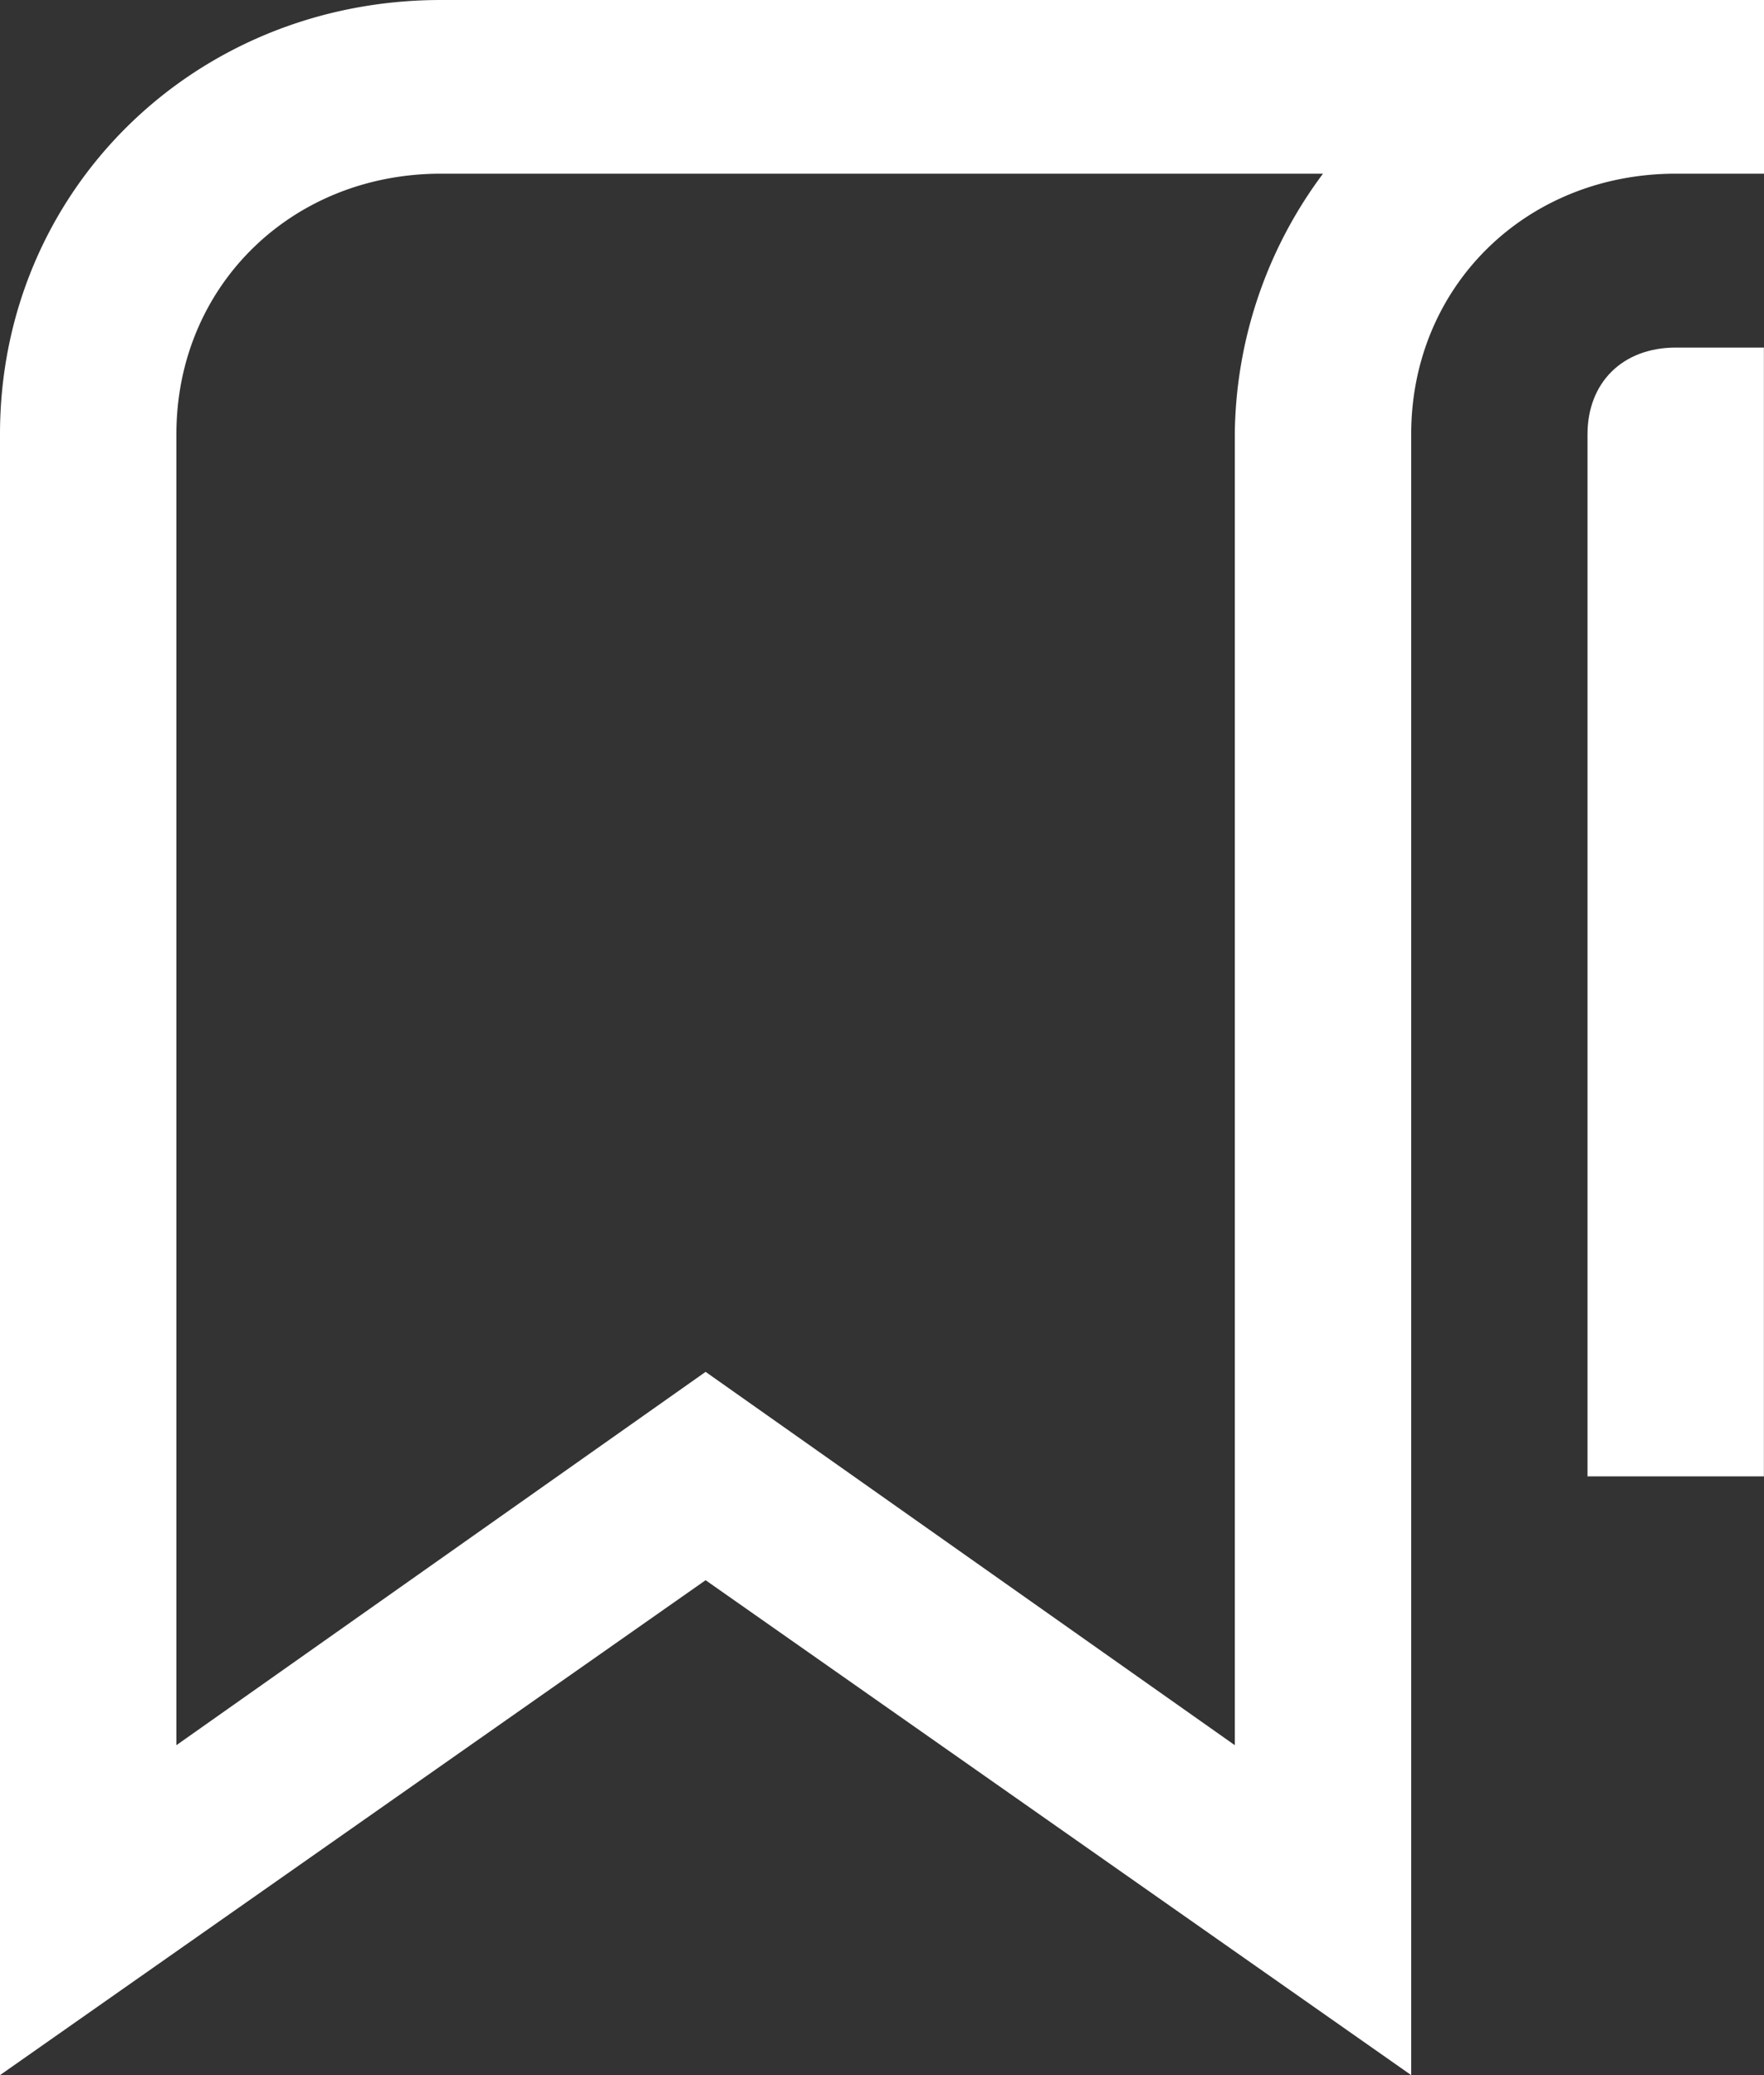 <svg width="17" height="20" viewBox="0 0 17 20" fill="none" xmlns="http://www.w3.org/2000/svg"><rect x="0" y="0" width="17" height="20" fill="#333333" stroke="none"/><path d="M15.299 4.187v10.042h1.7V3.35h-.85c-.51 0-.85.335-.85.837z" fill="#fff"/><path d="M4.25 0C1.87 0 0 1.841 0 4.184V20l6.8-4.77L13.6 20V4.184c0-1.422 1.105-2.51 2.55-2.51H17V0H4.25zm7.65 4.184V16.82l-5.1-3.598-5.1 3.598V4.184c0-1.422 1.105-2.51 2.55-2.51h8.5a4.26 4.26 0 00-.85 2.51z" fill="#fff"/></svg>